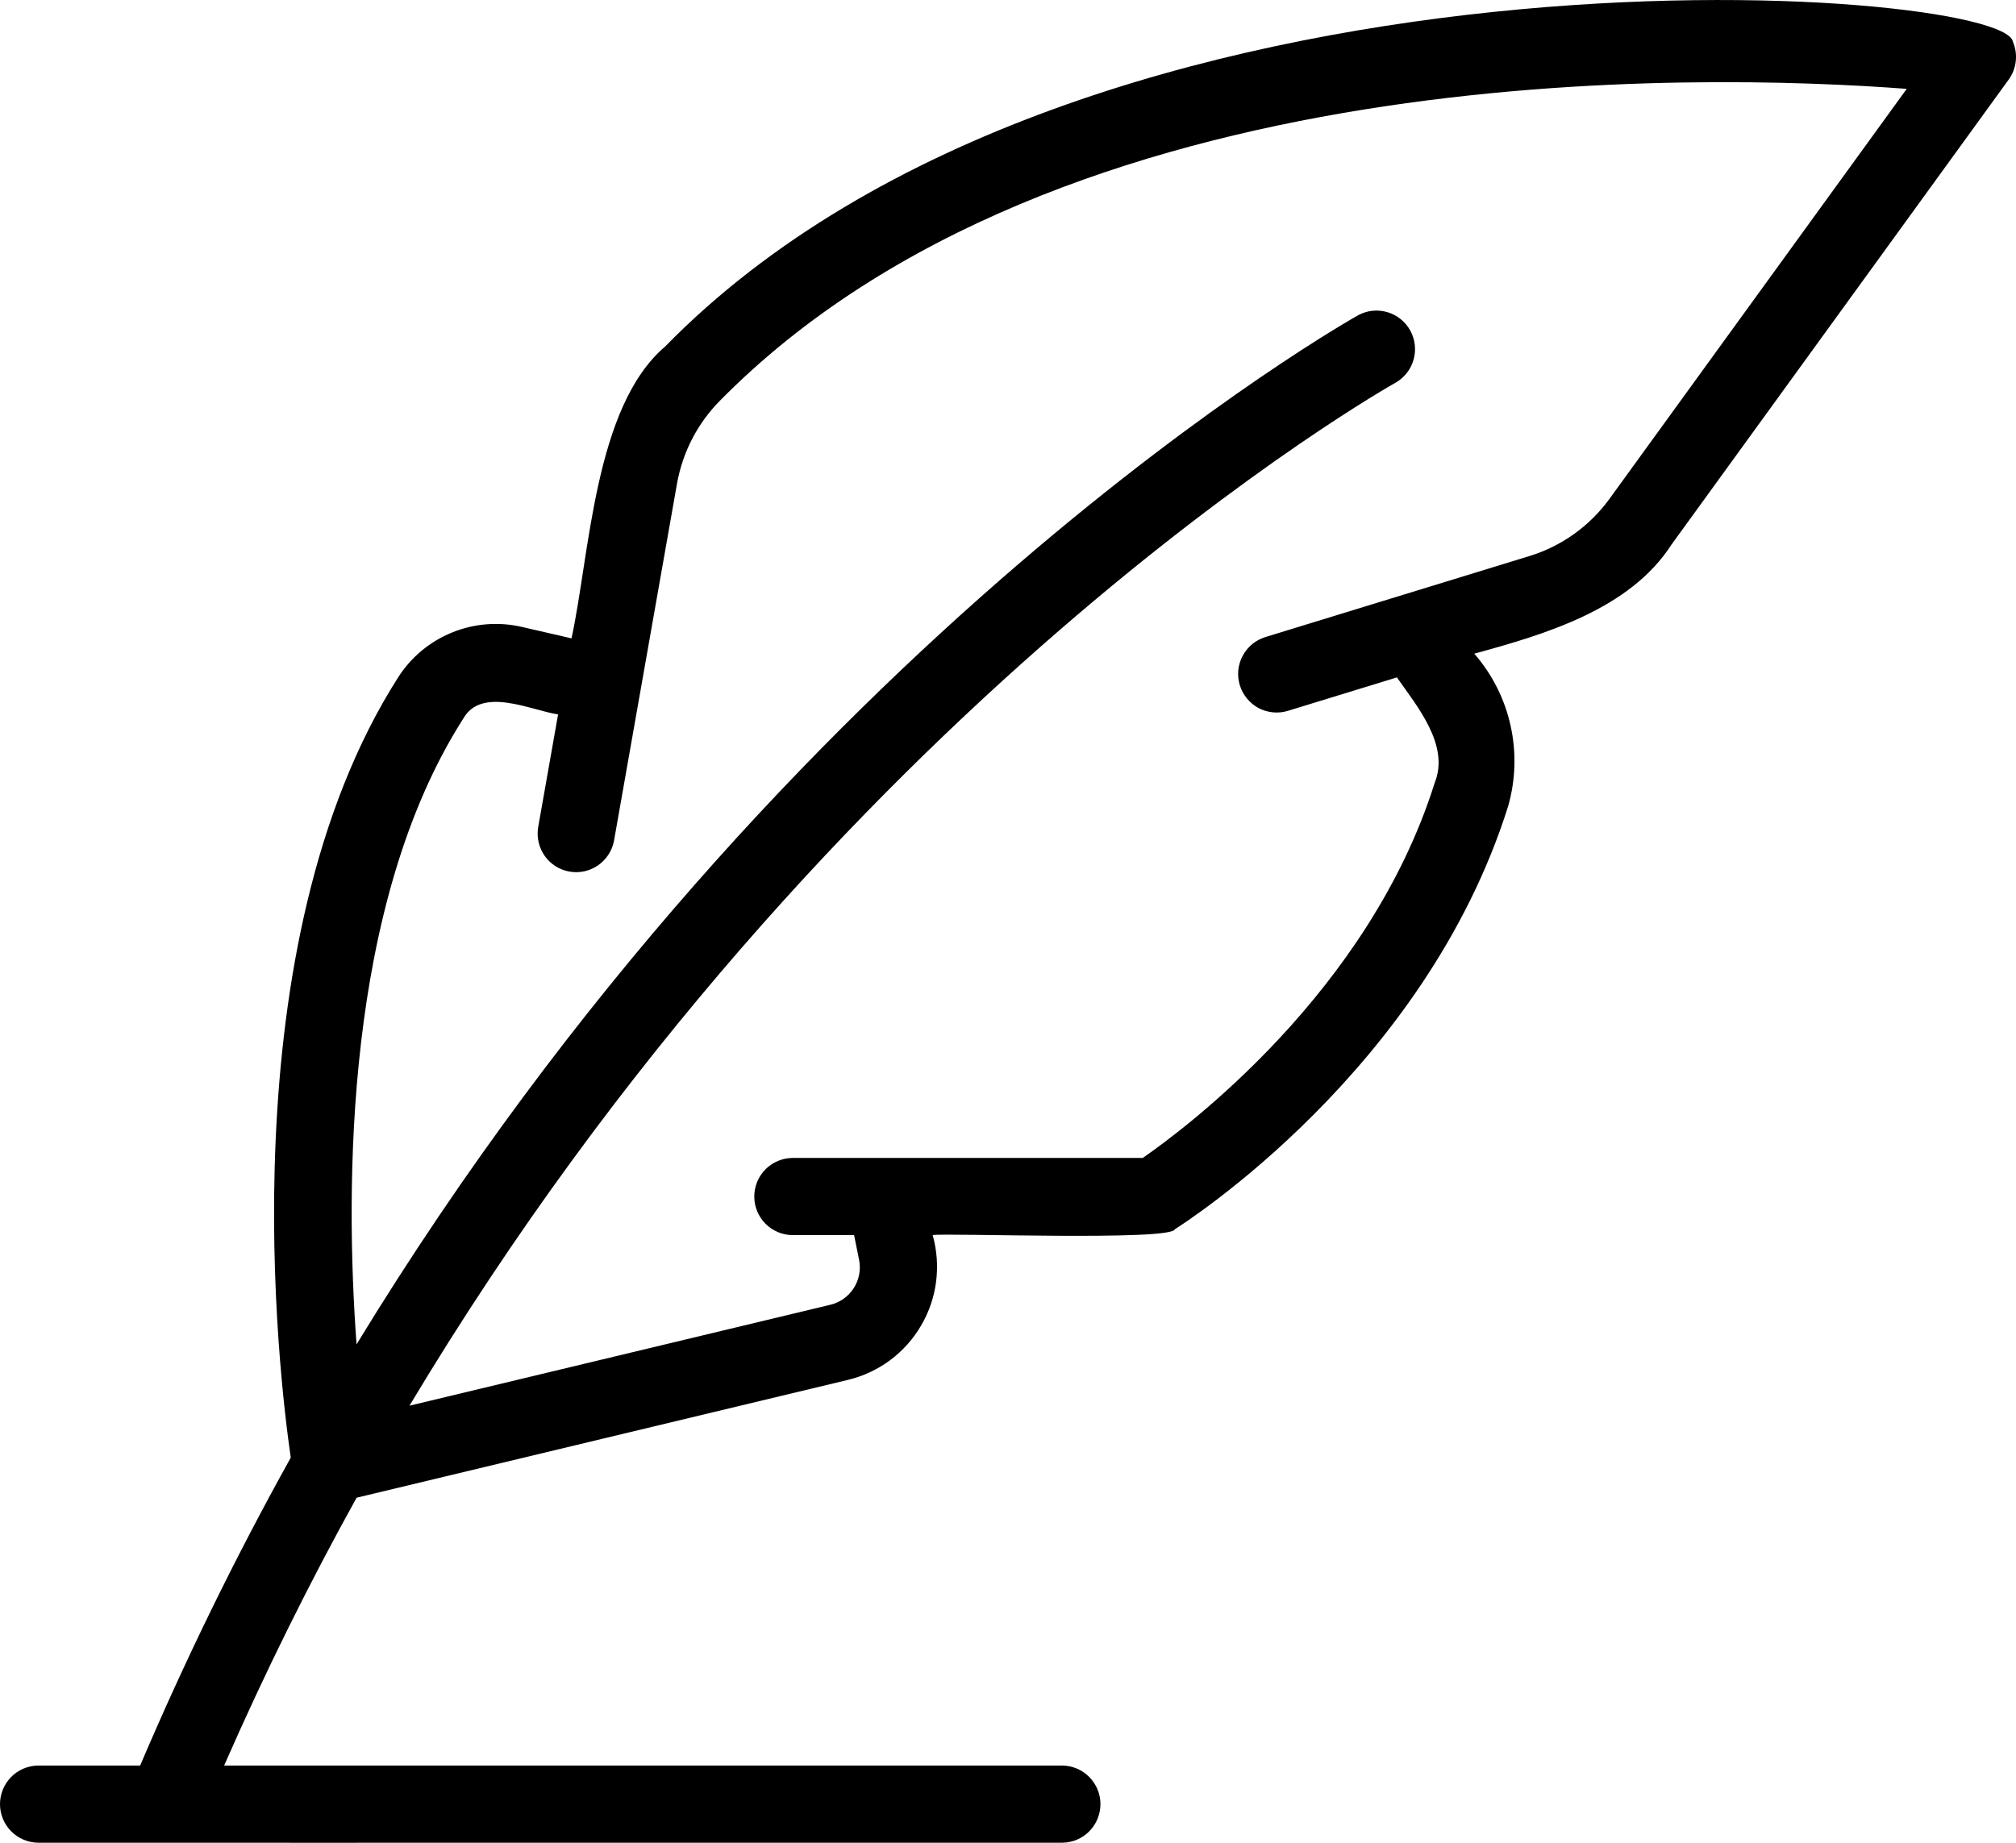 <svg width="35" height="32" viewBox="0 0 35 32" fill="none" xmlns="http://www.w3.org/2000/svg">
<path d="M34.946 0.725C34.8 -0.25 18.848 -1.446 11.548 6.017C10.317 7.064 10.24 9.63 9.922 11.085L9.058 10.886C8.655 10.793 8.233 10.827 7.849 10.983C7.465 11.139 7.139 11.409 6.915 11.758C3.932 16.429 4.846 23.922 5.048 25.312C4.083 27.047 3.211 28.832 2.433 30.659H0.658C0.482 30.662 0.315 30.734 0.192 30.859C0.069 30.985 -5.26401e-06 31.154 3.01325e-10 31.329C5.26462e-06 31.505 0.069 31.674 0.192 31.799C0.315 31.924 0.482 31.996 0.658 31.999H2.87C2.87 32.002 18.447 31.997 18.449 31.999C18.624 31.996 18.791 31.924 18.913 31.799C19.036 31.673 19.105 31.505 19.105 31.329C19.105 31.154 19.036 30.985 18.913 30.86C18.791 30.735 18.624 30.663 18.449 30.659H3.891C4.61 29.019 5.381 27.469 6.191 26.008L14.725 23.961C14.989 23.897 15.237 23.781 15.455 23.619C15.673 23.456 15.855 23.252 15.992 23.017C16.13 22.782 16.218 22.523 16.252 22.253C16.286 21.983 16.266 21.709 16.192 21.448C16.379 21.406 20.347 21.555 20.398 21.345C20.575 21.234 24.746 18.569 26.183 14C26.313 13.544 26.328 13.063 26.225 12.6C26.123 12.138 25.906 11.708 25.595 11.351C26.814 11.018 28.295 10.585 29.021 9.454L34.873 1.382C34.941 1.288 34.983 1.178 34.996 1.063C35.009 0.948 34.992 0.831 34.946 0.725ZM27.939 8.667C27.597 9.136 27.113 9.483 26.559 9.654L21.97 11.062C21.886 11.088 21.807 11.13 21.739 11.186C21.672 11.242 21.615 11.311 21.574 11.389C21.533 11.466 21.507 11.552 21.498 11.639C21.49 11.727 21.499 11.815 21.525 11.9C21.551 11.984 21.593 12.062 21.649 12.13C21.705 12.198 21.774 12.254 21.851 12.296C21.929 12.337 22.014 12.362 22.102 12.37C22.189 12.379 22.278 12.369 22.362 12.343L24.252 11.763C24.604 12.268 25.173 12.94 24.907 13.597C23.767 17.222 20.576 19.598 19.839 20.108H13.764C13.587 20.108 13.417 20.179 13.291 20.304C13.166 20.43 13.095 20.6 13.095 20.778C13.095 20.956 13.166 21.126 13.291 21.252C13.417 21.377 13.587 21.448 13.764 21.448H14.828L14.914 21.874C14.949 22.044 14.916 22.221 14.823 22.367C14.729 22.514 14.583 22.618 14.414 22.658L7.109 24.41C14.44 12.164 24.119 6.706 24.233 6.643C24.384 6.555 24.495 6.412 24.542 6.243C24.589 6.074 24.568 5.894 24.484 5.74C24.399 5.587 24.259 5.473 24.091 5.422C23.924 5.371 23.743 5.388 23.588 5.469C23.472 5.533 13.695 11.031 6.19 23.345C5.991 20.632 5.98 15.709 8.042 12.48C8.363 11.913 9.218 12.335 9.689 12.406L9.342 14.371C9.315 14.545 9.357 14.722 9.458 14.865C9.56 15.008 9.714 15.105 9.886 15.135C10.059 15.166 10.236 15.127 10.381 15.028C10.525 14.929 10.625 14.777 10.659 14.605L11.754 8.396C11.851 7.852 12.111 7.35 12.499 6.958C18.401 0.968 29.523 1.273 33.103 1.543L27.939 8.667Z" fill="black"/>
</svg>
